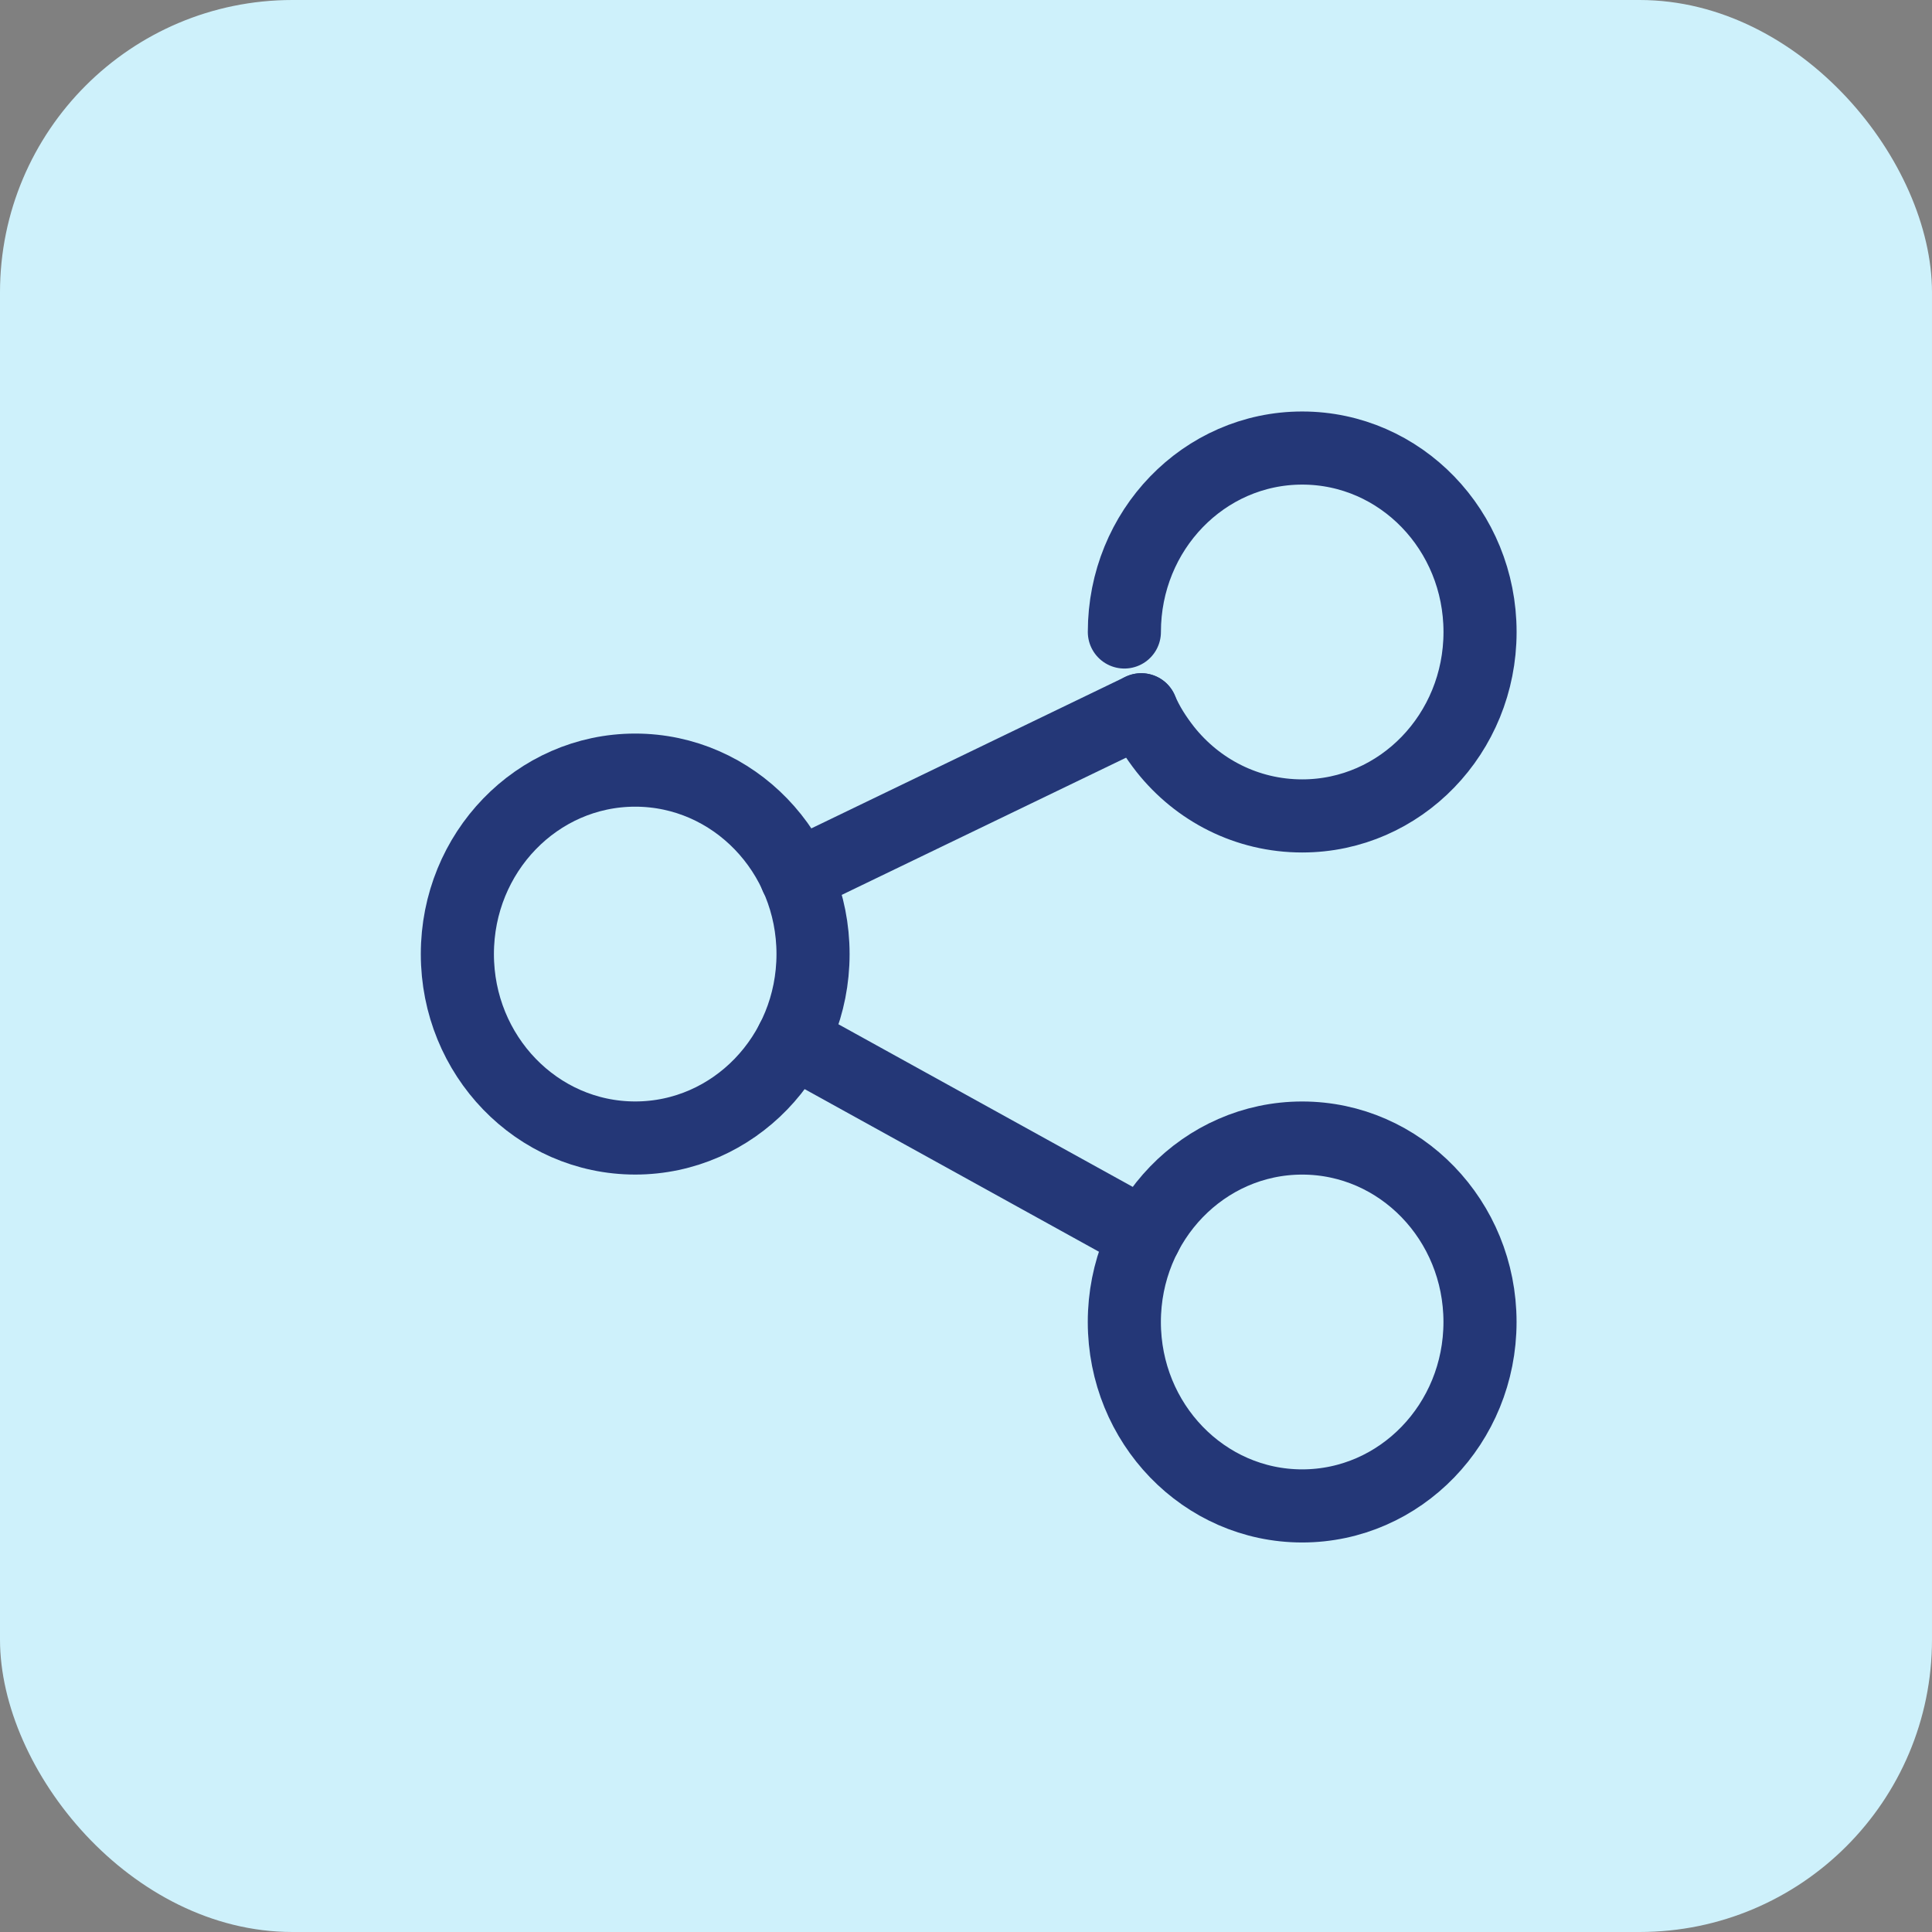 <?xml version="1.0" encoding="UTF-8"?> <svg xmlns="http://www.w3.org/2000/svg" xmlns:v="https://vecta.io/nano" width="52.853" height="52.853" fill="none"><rect width="100%" height="100%" fill="#808080" stroke="none"/><rect width="52.853" height="52.853" rx="8" fill="#cef1fb"></rect><g stroke="#243777" stroke-width="2" stroke-linejoin="round"><path d="M30.759 17.289c0-2.781 2.176-5.032 4.865-5.032s4.865 2.251 4.865 5.032-2.176 5.032-4.865 5.032c-1.51 0-2.859-.703-3.747-1.823-.256-.329-.485-.678-.656-1.081" stroke-linecap="round"></path><use href="#B"></use><use href="#B" x="-18.246" y="-10.065"></use><path d="M31.22 19.417l-9.439 4.555m9.548 9.828l-9.657-5.336" stroke-linecap="round"></path></g><defs><path id="B" d="M35.623 41.197c2.687 0 4.865-2.253 4.865-5.032s-2.178-5.032-4.865-5.032-4.865 2.253-4.865 5.032 2.178 5.032 4.865 5.032z"></path></defs></svg> 